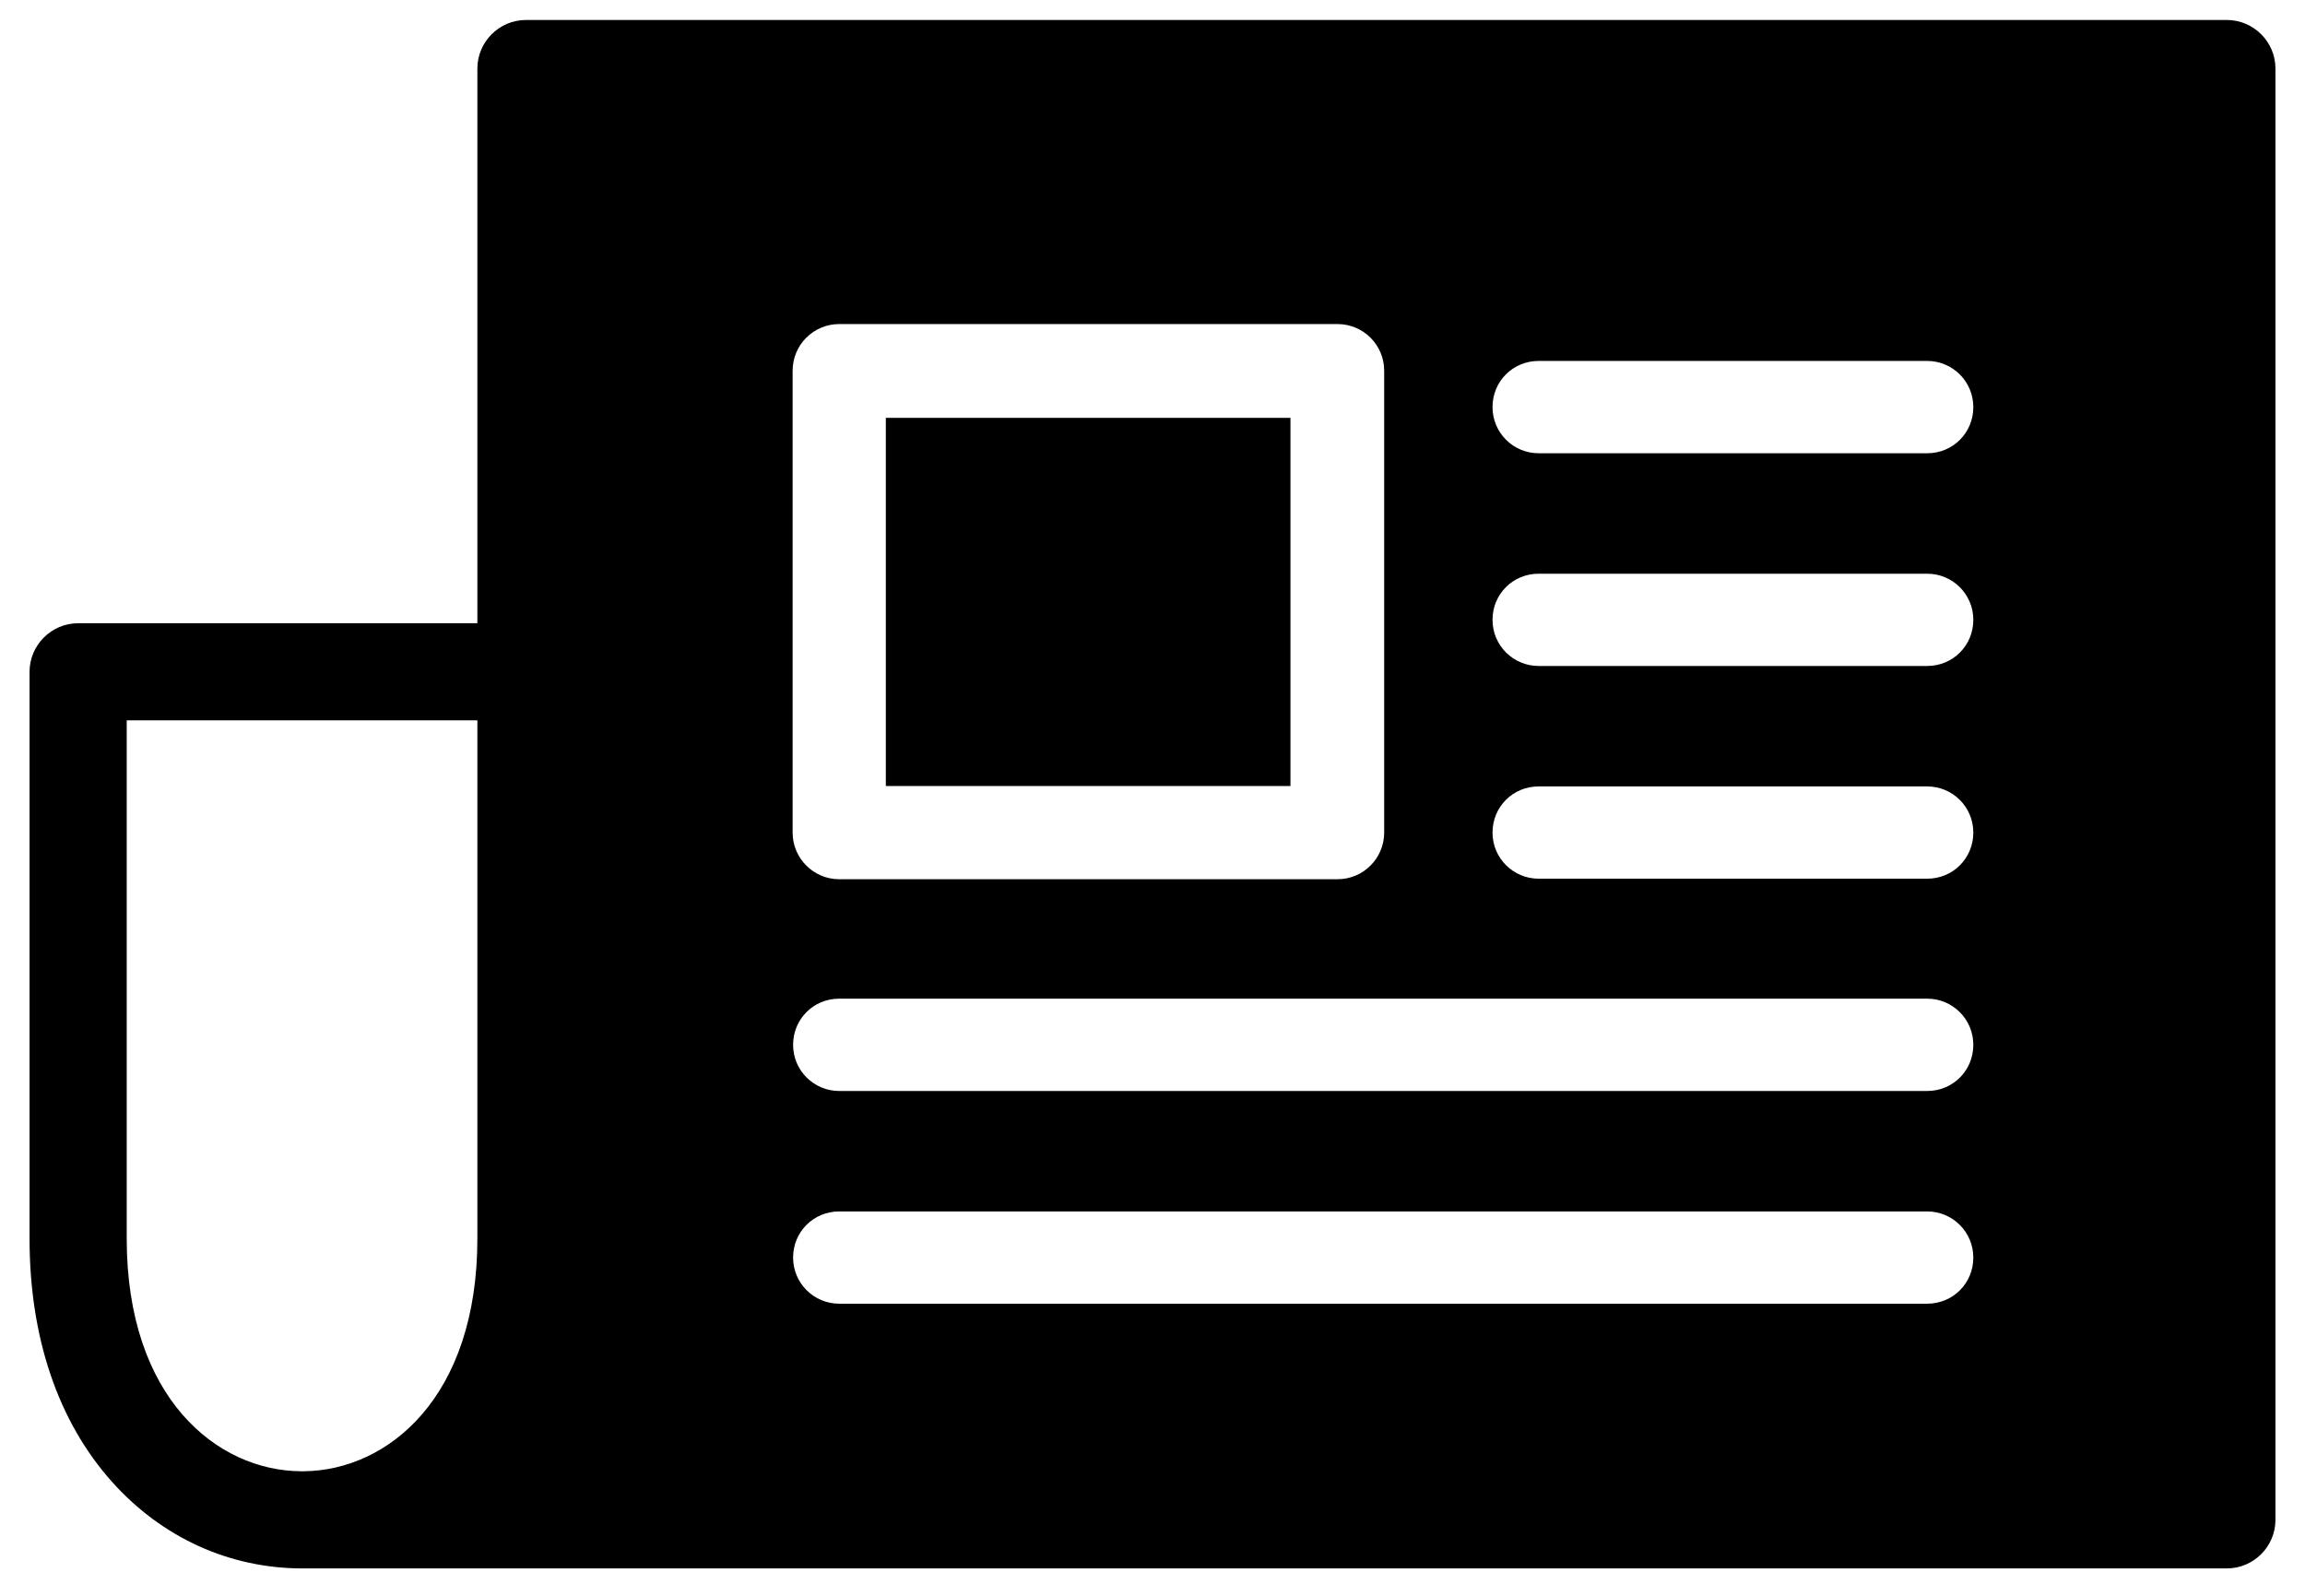<svg width="39" height="27" viewBox="0 0 39 27" fill="none" xmlns="http://www.w3.org/2000/svg">
<path d="M21.834 7.07H14.988V13.299H21.834V7.07Z" fill="black"/>
<path d="M37.678 0.338H8.899C8.447 0.338 8.077 0.708 8.077 1.16V10.545H1.322C0.87 10.545 0.5 10.915 0.5 11.367V20.957C0.5 22.634 0.985 24.055 1.897 25.074C2.744 26.019 3.886 26.537 5.119 26.537H37.678C38.13 26.537 38.5 26.167 38.5 25.715V1.16C38.5 0.708 38.13 0.338 37.678 0.338ZM8.077 20.957C8.077 23.644 6.565 24.877 5.143 24.893H5.094C3.672 24.885 2.144 23.653 2.144 20.957V12.188H8.077V20.957ZM13.411 6.272C13.411 5.836 13.764 5.483 14.199 5.483H22.631C23.067 5.483 23.42 5.836 23.42 6.272V14.087C23.42 14.522 23.067 14.876 22.631 14.876H14.199C13.764 14.876 13.411 14.522 13.411 14.087V6.272ZM32.608 22.058H14.199C13.772 22.058 13.419 21.713 13.419 21.278C13.419 20.842 13.764 20.497 14.199 20.497H32.608C33.035 20.497 33.388 20.842 33.388 21.278C33.388 21.713 33.043 22.058 32.608 22.058ZM32.608 18.459H14.199C13.772 18.459 13.419 18.114 13.419 17.678C13.419 17.242 13.764 16.897 14.199 16.897H32.608C33.035 16.897 33.388 17.242 33.388 17.678C33.388 18.114 33.043 18.459 32.608 18.459ZM32.608 14.867H26.033C25.606 14.867 25.253 14.522 25.253 14.087C25.253 13.651 25.598 13.306 26.033 13.306H32.608C33.035 13.306 33.388 13.651 33.388 14.087C33.388 14.522 33.043 14.867 32.608 14.867ZM32.608 11.268H26.033C25.606 11.268 25.253 10.923 25.253 10.487C25.253 10.052 25.598 9.707 26.033 9.707H32.608C33.035 9.707 33.388 10.052 33.388 10.487C33.388 10.923 33.043 11.268 32.608 11.268ZM32.608 7.669H26.033C25.606 7.669 25.253 7.323 25.253 6.888C25.253 6.452 25.598 6.107 26.033 6.107H32.608C33.035 6.107 33.388 6.452 33.388 6.888C33.388 7.323 33.043 7.669 32.608 7.669Z" fill="black"/>
</svg>
